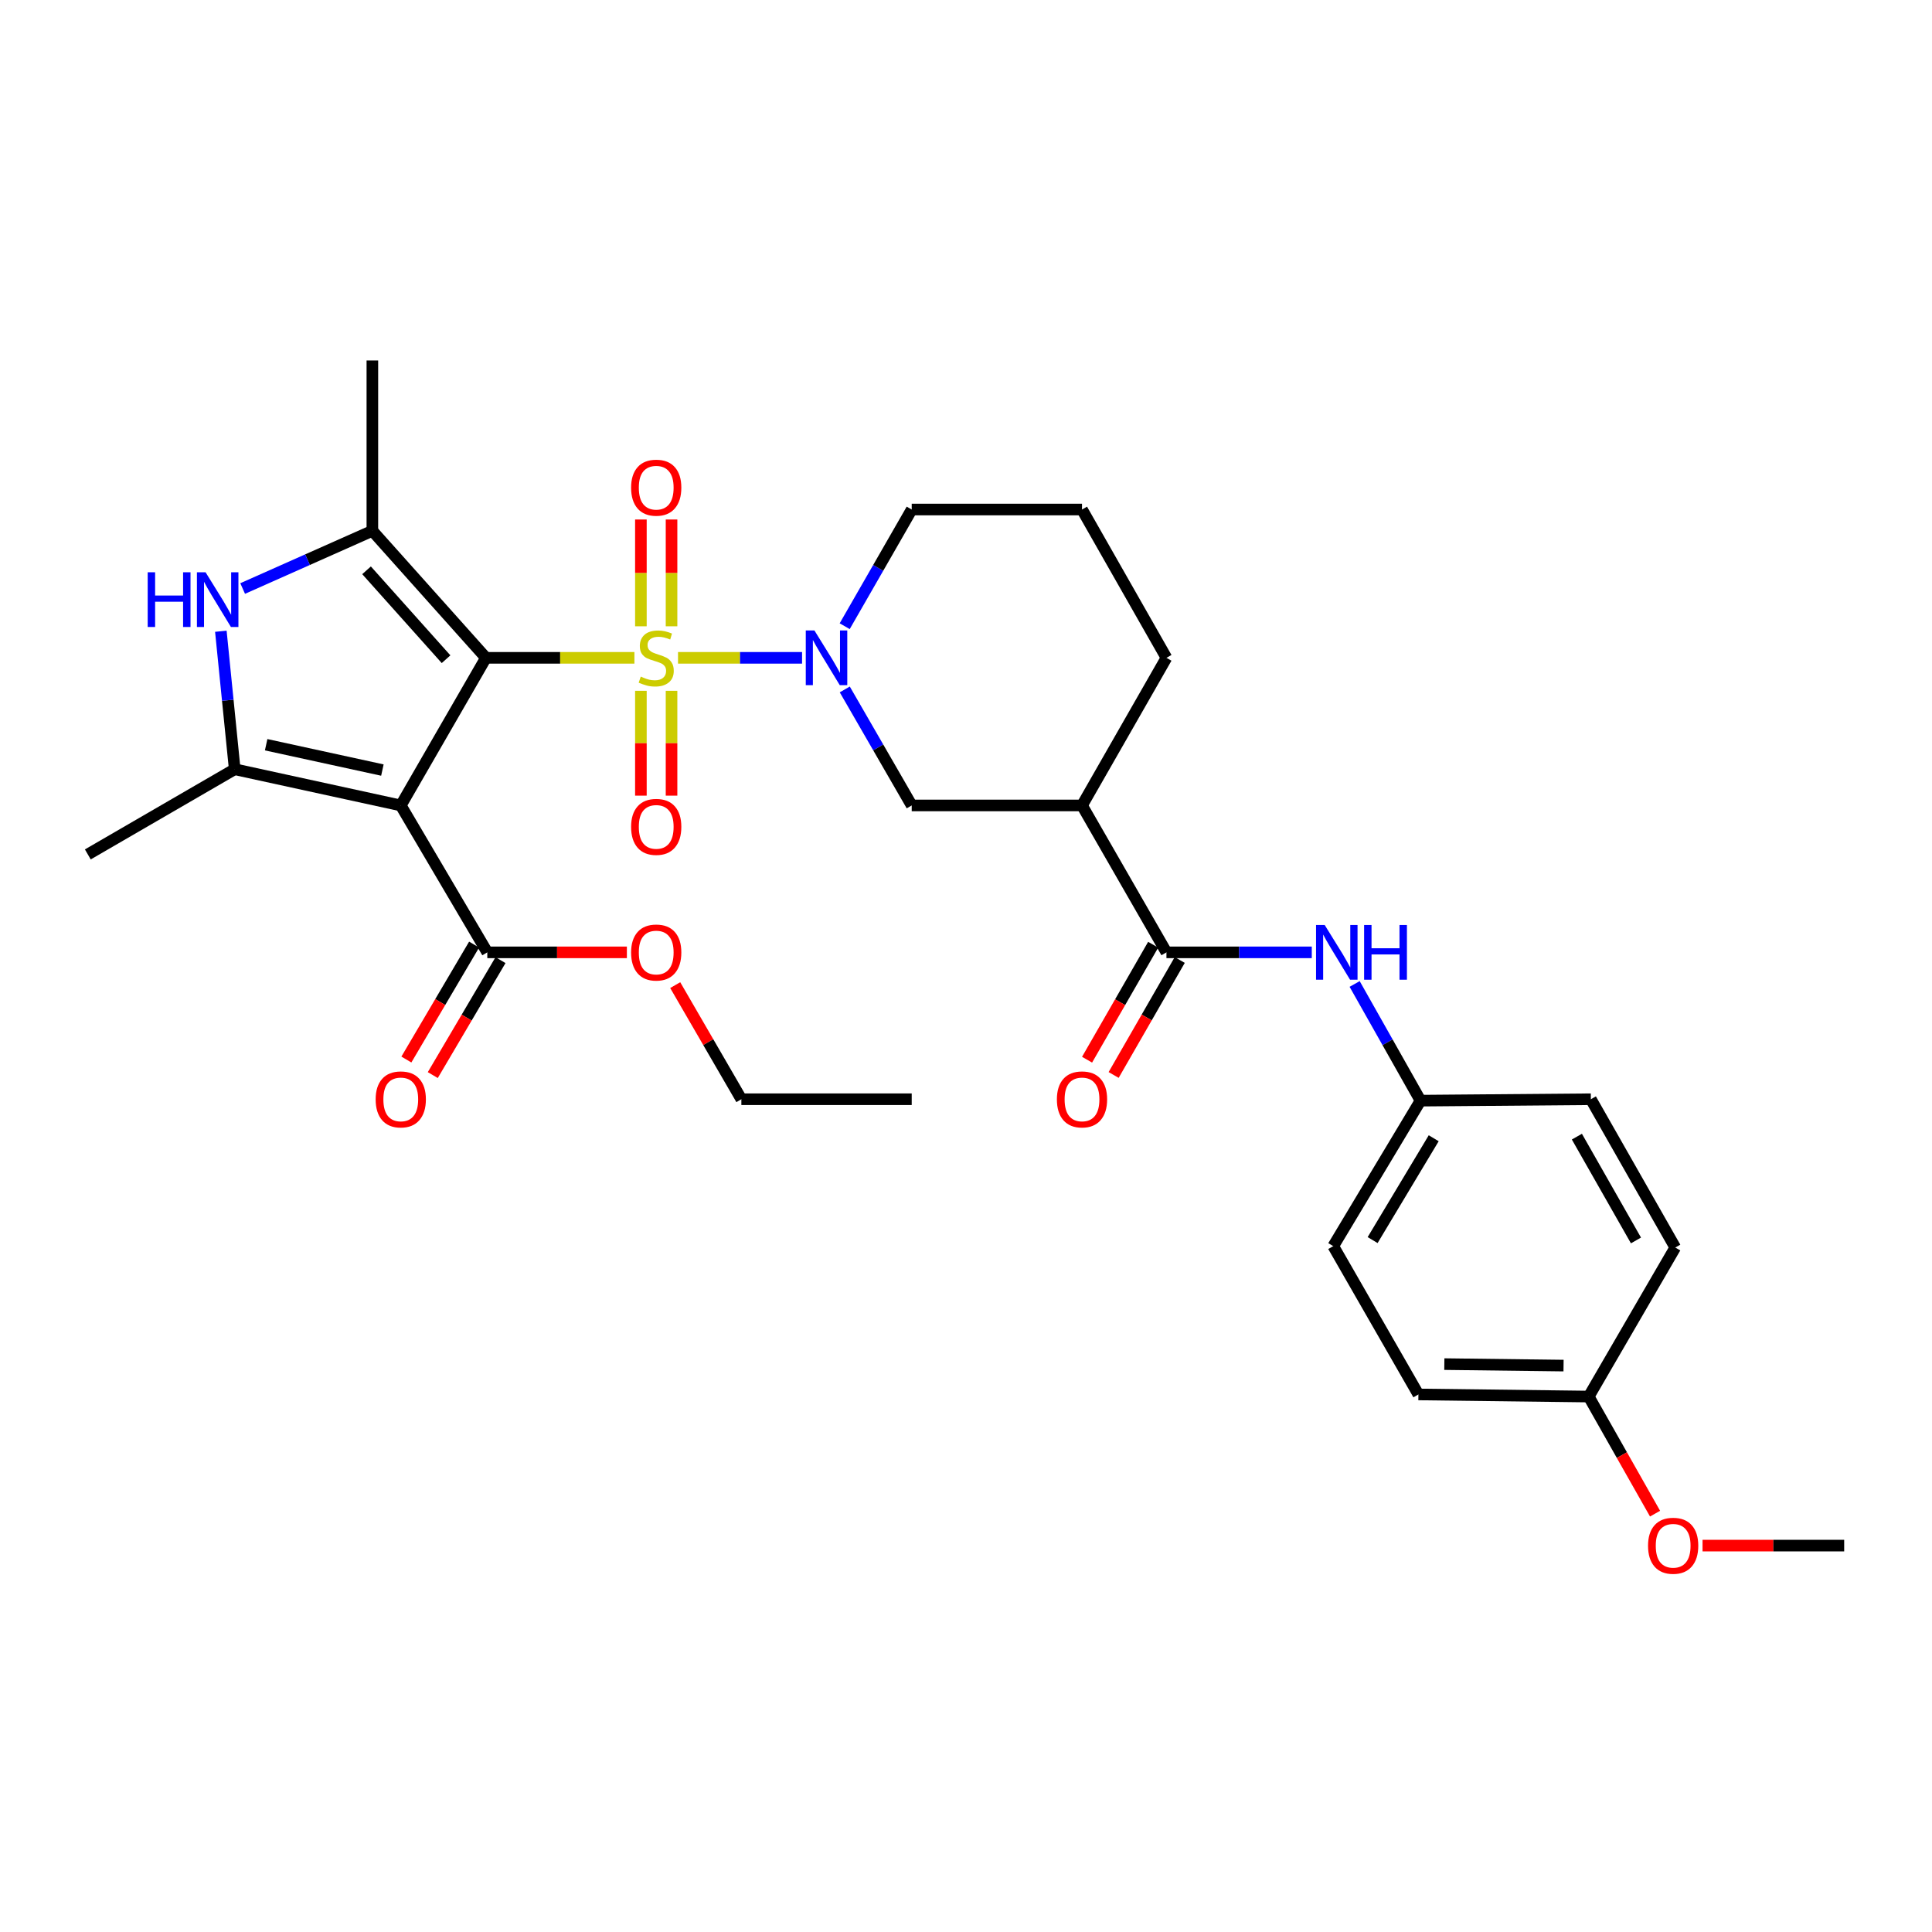 <?xml version='1.0' encoding='iso-8859-1'?>
<svg version='1.1' baseProfile='full'
              xmlns='http://www.w3.org/2000/svg'
                      xmlns:rdkit='http://www.rdkit.org/xml'
                      xmlns:xlink='http://www.w3.org/1999/xlink'
                  xml:space='preserve'
width='1000px' height='1000px' viewBox='0 0 1000 1000'>
<!-- END OF HEADER -->
<rect style='opacity:1.0;fill:#FFFFFF;stroke:none' width='1000' height='1000' x='0' y='0'> </rect>
<path class='bond-0' d='M 251.522,340.492 L 289.948,340.492' style='fill:none;fill-rule:evenodd;stroke:#000000;stroke-width:6px;stroke-linecap:butt;stroke-linejoin:miter;stroke-opacity:1' />
<path class='bond-0' d='M 289.948,340.492 L 328.373,340.492' style='fill:none;fill-rule:evenodd;stroke:#CCCC00;stroke-width:6px;stroke-linecap:butt;stroke-linejoin:miter;stroke-opacity:1' />
<path class='bond-1' d='M 251.522,340.492 L 207.437,416.896' style='fill:none;fill-rule:evenodd;stroke:#000000;stroke-width:6px;stroke-linecap:butt;stroke-linejoin:miter;stroke-opacity:1' />
<path class='bond-2' d='M 251.522,340.492 L 192.736,274.752' style='fill:none;fill-rule:evenodd;stroke:#000000;stroke-width:6px;stroke-linecap:butt;stroke-linejoin:miter;stroke-opacity:1' />
<path class='bond-2' d='M 230.879,341.206 L 189.728,295.188' style='fill:none;fill-rule:evenodd;stroke:#000000;stroke-width:6px;stroke-linecap:butt;stroke-linejoin:miter;stroke-opacity:1' />
<path class='bond-3' d='M 350.941,340.492 L 383.044,340.492' style='fill:none;fill-rule:evenodd;stroke:#CCCC00;stroke-width:6px;stroke-linecap:butt;stroke-linejoin:miter;stroke-opacity:1' />
<path class='bond-3' d='M 383.044,340.492 L 415.147,340.492' style='fill:none;fill-rule:evenodd;stroke:#0000FF;stroke-width:6px;stroke-linecap:butt;stroke-linejoin:miter;stroke-opacity:1' />
<path class='bond-11' d='M 331.725,357.557 L 331.725,384.691' style='fill:none;fill-rule:evenodd;stroke:#CCCC00;stroke-width:6px;stroke-linecap:butt;stroke-linejoin:miter;stroke-opacity:1' />
<path class='bond-11' d='M 331.725,384.691 L 331.725,411.825' style='fill:none;fill-rule:evenodd;stroke:#FF0000;stroke-width:6px;stroke-linecap:butt;stroke-linejoin:miter;stroke-opacity:1' />
<path class='bond-11' d='M 347.589,357.557 L 347.589,384.691' style='fill:none;fill-rule:evenodd;stroke:#CCCC00;stroke-width:6px;stroke-linecap:butt;stroke-linejoin:miter;stroke-opacity:1' />
<path class='bond-11' d='M 347.589,384.691 L 347.589,411.825' style='fill:none;fill-rule:evenodd;stroke:#FF0000;stroke-width:6px;stroke-linecap:butt;stroke-linejoin:miter;stroke-opacity:1' />
<path class='bond-12' d='M 347.589,324.168 L 347.589,296.532' style='fill:none;fill-rule:evenodd;stroke:#CCCC00;stroke-width:6px;stroke-linecap:butt;stroke-linejoin:miter;stroke-opacity:1' />
<path class='bond-12' d='M 347.589,296.532 L 347.589,268.895' style='fill:none;fill-rule:evenodd;stroke:#FF0000;stroke-width:6px;stroke-linecap:butt;stroke-linejoin:miter;stroke-opacity:1' />
<path class='bond-12' d='M 331.725,324.168 L 331.725,296.532' style='fill:none;fill-rule:evenodd;stroke:#CCCC00;stroke-width:6px;stroke-linecap:butt;stroke-linejoin:miter;stroke-opacity:1' />
<path class='bond-12' d='M 331.725,296.532 L 331.725,268.895' style='fill:none;fill-rule:evenodd;stroke:#FF0000;stroke-width:6px;stroke-linecap:butt;stroke-linejoin:miter;stroke-opacity:1' />
<path class='bond-4' d='M 207.437,416.896 L 121.488,398.158' style='fill:none;fill-rule:evenodd;stroke:#000000;stroke-width:6px;stroke-linecap:butt;stroke-linejoin:miter;stroke-opacity:1' />
<path class='bond-4' d='M 197.924,398.585 L 137.76,385.469' style='fill:none;fill-rule:evenodd;stroke:#000000;stroke-width:6px;stroke-linecap:butt;stroke-linejoin:miter;stroke-opacity:1' />
<path class='bond-8' d='M 207.437,416.896 L 252.227,492.938' style='fill:none;fill-rule:evenodd;stroke:#000000;stroke-width:6px;stroke-linecap:butt;stroke-linejoin:miter;stroke-opacity:1' />
<path class='bond-5' d='M 192.736,274.752 L 159.167,289.684' style='fill:none;fill-rule:evenodd;stroke:#000000;stroke-width:6px;stroke-linecap:butt;stroke-linejoin:miter;stroke-opacity:1' />
<path class='bond-5' d='M 159.167,289.684 L 125.597,304.616' style='fill:none;fill-rule:evenodd;stroke:#0000FF;stroke-width:6px;stroke-linecap:butt;stroke-linejoin:miter;stroke-opacity:1' />
<path class='bond-18' d='M 192.736,274.752 L 192.736,186.582' style='fill:none;fill-rule:evenodd;stroke:#000000;stroke-width:6px;stroke-linecap:butt;stroke-linejoin:miter;stroke-opacity:1' />
<path class='bond-9' d='M 437.254,356.857 L 454.578,386.877' style='fill:none;fill-rule:evenodd;stroke:#0000FF;stroke-width:6px;stroke-linecap:butt;stroke-linejoin:miter;stroke-opacity:1' />
<path class='bond-9' d='M 454.578,386.877 L 471.903,416.896' style='fill:none;fill-rule:evenodd;stroke:#000000;stroke-width:6px;stroke-linecap:butt;stroke-linejoin:miter;stroke-opacity:1' />
<path class='bond-16' d='M 437.214,324.119 L 454.558,293.923' style='fill:none;fill-rule:evenodd;stroke:#0000FF;stroke-width:6px;stroke-linecap:butt;stroke-linejoin:miter;stroke-opacity:1' />
<path class='bond-16' d='M 454.558,293.923 L 471.903,263.727' style='fill:none;fill-rule:evenodd;stroke:#000000;stroke-width:6px;stroke-linecap:butt;stroke-linejoin:miter;stroke-opacity:1' />
<path class='bond-19' d='M 121.488,398.158 L 45.455,442.243' style='fill:none;fill-rule:evenodd;stroke:#000000;stroke-width:6px;stroke-linecap:butt;stroke-linejoin:miter;stroke-opacity:1' />
<path class='bond-31' d='M 121.488,398.158 L 117.899,362.446' style='fill:none;fill-rule:evenodd;stroke:#000000;stroke-width:6px;stroke-linecap:butt;stroke-linejoin:miter;stroke-opacity:1' />
<path class='bond-31' d='M 117.899,362.446 L 114.311,326.733' style='fill:none;fill-rule:evenodd;stroke:#0000FF;stroke-width:6px;stroke-linecap:butt;stroke-linejoin:miter;stroke-opacity:1' />
<path class='bond-6' d='M 603.752,492.938 L 560.046,416.896' style='fill:none;fill-rule:evenodd;stroke:#000000;stroke-width:6px;stroke-linecap:butt;stroke-linejoin:miter;stroke-opacity:1' />
<path class='bond-10' d='M 603.752,492.938 L 641.365,492.938' style='fill:none;fill-rule:evenodd;stroke:#000000;stroke-width:6px;stroke-linecap:butt;stroke-linejoin:miter;stroke-opacity:1' />
<path class='bond-10' d='M 641.365,492.938 L 678.978,492.938' style='fill:none;fill-rule:evenodd;stroke:#0000FF;stroke-width:6px;stroke-linecap:butt;stroke-linejoin:miter;stroke-opacity:1' />
<path class='bond-13' d='M 596.875,488.985 L 579.769,518.741' style='fill:none;fill-rule:evenodd;stroke:#000000;stroke-width:6px;stroke-linecap:butt;stroke-linejoin:miter;stroke-opacity:1' />
<path class='bond-13' d='M 579.769,518.741 L 562.662,548.498' style='fill:none;fill-rule:evenodd;stroke:#FF0000;stroke-width:6px;stroke-linecap:butt;stroke-linejoin:miter;stroke-opacity:1' />
<path class='bond-13' d='M 610.629,496.892 L 593.522,526.648' style='fill:none;fill-rule:evenodd;stroke:#000000;stroke-width:6px;stroke-linecap:butt;stroke-linejoin:miter;stroke-opacity:1' />
<path class='bond-13' d='M 593.522,526.648 L 576.416,556.404' style='fill:none;fill-rule:evenodd;stroke:#FF0000;stroke-width:6px;stroke-linecap:butt;stroke-linejoin:miter;stroke-opacity:1' />
<path class='bond-7' d='M 560.046,416.896 L 471.903,416.896' style='fill:none;fill-rule:evenodd;stroke:#000000;stroke-width:6px;stroke-linecap:butt;stroke-linejoin:miter;stroke-opacity:1' />
<path class='bond-32' d='M 560.046,416.896 L 603.752,340.492' style='fill:none;fill-rule:evenodd;stroke:#000000;stroke-width:6px;stroke-linecap:butt;stroke-linejoin:miter;stroke-opacity:1' />
<path class='bond-14' d='M 245.393,488.912 L 227.866,518.661' style='fill:none;fill-rule:evenodd;stroke:#000000;stroke-width:6px;stroke-linecap:butt;stroke-linejoin:miter;stroke-opacity:1' />
<path class='bond-14' d='M 227.866,518.661 L 210.339,548.411' style='fill:none;fill-rule:evenodd;stroke:#FF0000;stroke-width:6px;stroke-linecap:butt;stroke-linejoin:miter;stroke-opacity:1' />
<path class='bond-14' d='M 259.061,496.965 L 241.535,526.714' style='fill:none;fill-rule:evenodd;stroke:#000000;stroke-width:6px;stroke-linecap:butt;stroke-linejoin:miter;stroke-opacity:1' />
<path class='bond-14' d='M 241.535,526.714 L 224.008,556.464' style='fill:none;fill-rule:evenodd;stroke:#FF0000;stroke-width:6px;stroke-linecap:butt;stroke-linejoin:miter;stroke-opacity:1' />
<path class='bond-17' d='M 252.227,492.938 L 288.349,492.938' style='fill:none;fill-rule:evenodd;stroke:#000000;stroke-width:6px;stroke-linecap:butt;stroke-linejoin:miter;stroke-opacity:1' />
<path class='bond-17' d='M 288.349,492.938 L 324.471,492.938' style='fill:none;fill-rule:evenodd;stroke:#FF0000;stroke-width:6px;stroke-linecap:butt;stroke-linejoin:miter;stroke-opacity:1' />
<path class='bond-15' d='M 701.161,509.302 L 718.209,539.498' style='fill:none;fill-rule:evenodd;stroke:#0000FF;stroke-width:6px;stroke-linecap:butt;stroke-linejoin:miter;stroke-opacity:1' />
<path class='bond-15' d='M 718.209,539.498 L 735.258,569.695' style='fill:none;fill-rule:evenodd;stroke:#000000;stroke-width:6px;stroke-linecap:butt;stroke-linejoin:miter;stroke-opacity:1' />
<path class='bond-22' d='M 735.258,569.695 L 823.428,568.963' style='fill:none;fill-rule:evenodd;stroke:#000000;stroke-width:6px;stroke-linecap:butt;stroke-linejoin:miter;stroke-opacity:1' />
<path class='bond-23' d='M 735.258,569.695 L 690.089,644.997' style='fill:none;fill-rule:evenodd;stroke:#000000;stroke-width:6px;stroke-linecap:butt;stroke-linejoin:miter;stroke-opacity:1' />
<path class='bond-23' d='M 742.087,589.151 L 710.469,641.862' style='fill:none;fill-rule:evenodd;stroke:#000000;stroke-width:6px;stroke-linecap:butt;stroke-linejoin:miter;stroke-opacity:1' />
<path class='bond-27' d='M 471.903,263.727 L 560.046,263.727' style='fill:none;fill-rule:evenodd;stroke:#000000;stroke-width:6px;stroke-linecap:butt;stroke-linejoin:miter;stroke-opacity:1' />
<path class='bond-28' d='M 349.488,509.895 L 366.61,539.429' style='fill:none;fill-rule:evenodd;stroke:#FF0000;stroke-width:6px;stroke-linecap:butt;stroke-linejoin:miter;stroke-opacity:1' />
<path class='bond-28' d='M 366.61,539.429 L 383.733,568.963' style='fill:none;fill-rule:evenodd;stroke:#000000;stroke-width:6px;stroke-linecap:butt;stroke-linejoin:miter;stroke-opacity:1' />
<path class='bond-20' d='M 822.317,722.855 L 734.165,721.762' style='fill:none;fill-rule:evenodd;stroke:#000000;stroke-width:6px;stroke-linecap:butt;stroke-linejoin:miter;stroke-opacity:1' />
<path class='bond-20' d='M 809.291,706.828 L 747.584,706.063' style='fill:none;fill-rule:evenodd;stroke:#000000;stroke-width:6px;stroke-linecap:butt;stroke-linejoin:miter;stroke-opacity:1' />
<path class='bond-26' d='M 822.317,722.855 L 839.486,753.159' style='fill:none;fill-rule:evenodd;stroke:#000000;stroke-width:6px;stroke-linecap:butt;stroke-linejoin:miter;stroke-opacity:1' />
<path class='bond-26' d='M 839.486,753.159 L 856.654,783.463' style='fill:none;fill-rule:evenodd;stroke:#FF0000;stroke-width:6px;stroke-linecap:butt;stroke-linejoin:miter;stroke-opacity:1' />
<path class='bond-33' d='M 822.317,722.855 L 867.116,645.72' style='fill:none;fill-rule:evenodd;stroke:#000000;stroke-width:6px;stroke-linecap:butt;stroke-linejoin:miter;stroke-opacity:1' />
<path class='bond-21' d='M 603.752,340.492 L 560.046,263.727' style='fill:none;fill-rule:evenodd;stroke:#000000;stroke-width:6px;stroke-linecap:butt;stroke-linejoin:miter;stroke-opacity:1' />
<path class='bond-25' d='M 823.428,568.963 L 867.116,645.72' style='fill:none;fill-rule:evenodd;stroke:#000000;stroke-width:6px;stroke-linecap:butt;stroke-linejoin:miter;stroke-opacity:1' />
<path class='bond-25' d='M 816.194,588.324 L 846.775,642.054' style='fill:none;fill-rule:evenodd;stroke:#000000;stroke-width:6px;stroke-linecap:butt;stroke-linejoin:miter;stroke-opacity:1' />
<path class='bond-24' d='M 690.089,644.997 L 734.165,721.762' style='fill:none;fill-rule:evenodd;stroke:#000000;stroke-width:6px;stroke-linecap:butt;stroke-linejoin:miter;stroke-opacity:1' />
<path class='bond-29' d='M 881.236,799.999 L 917.891,799.999' style='fill:none;fill-rule:evenodd;stroke:#FF0000;stroke-width:6px;stroke-linecap:butt;stroke-linejoin:miter;stroke-opacity:1' />
<path class='bond-29' d='M 917.891,799.999 L 954.545,799.999' style='fill:none;fill-rule:evenodd;stroke:#000000;stroke-width:6px;stroke-linecap:butt;stroke-linejoin:miter;stroke-opacity:1' />
<path class='bond-30' d='M 383.733,568.963 L 471.903,568.963' style='fill:none;fill-rule:evenodd;stroke:#000000;stroke-width:6px;stroke-linecap:butt;stroke-linejoin:miter;stroke-opacity:1' />
<path  class='atom-1' d='M 331.657 350.212
Q 331.977 350.332, 333.297 350.892
Q 334.617 351.452, 336.057 351.812
Q 337.537 352.132, 338.977 352.132
Q 341.657 352.132, 343.217 350.852
Q 344.777 349.532, 344.777 347.252
Q 344.777 345.692, 343.977 344.732
Q 343.217 343.772, 342.017 343.252
Q 340.817 342.732, 338.817 342.132
Q 336.297 341.372, 334.777 340.652
Q 333.297 339.932, 332.217 338.412
Q 331.177 336.892, 331.177 334.332
Q 331.177 330.772, 333.577 328.572
Q 336.017 326.372, 340.817 326.372
Q 344.097 326.372, 347.817 327.932
L 346.897 331.012
Q 343.497 329.612, 340.937 329.612
Q 338.177 329.612, 336.657 330.772
Q 335.137 331.892, 335.177 333.852
Q 335.177 335.372, 335.937 336.292
Q 336.737 337.212, 337.857 337.732
Q 339.017 338.252, 340.937 338.852
Q 343.497 339.652, 345.017 340.452
Q 346.537 341.252, 347.617 342.892
Q 348.737 344.492, 348.737 347.252
Q 348.737 351.172, 346.097 353.292
Q 343.497 355.372, 339.137 355.372
Q 336.617 355.372, 334.697 354.812
Q 332.817 354.292, 330.577 353.372
L 331.657 350.212
' fill='#CCCC00'/>
<path  class='atom-4' d='M 421.549 326.332
L 430.829 341.332
Q 431.749 342.812, 433.229 345.492
Q 434.709 348.172, 434.789 348.332
L 434.789 326.332
L 438.549 326.332
L 438.549 354.652
L 434.669 354.652
L 424.709 338.252
Q 423.549 336.332, 422.309 334.132
Q 421.109 331.932, 420.749 331.252
L 420.749 354.652
L 417.069 354.652
L 417.069 326.332
L 421.549 326.332
' fill='#0000FF'/>
<path  class='atom-6' d='M 76.446 296.208
L 80.286 296.208
L 80.286 308.248
L 94.766 308.248
L 94.766 296.208
L 98.606 296.208
L 98.606 324.528
L 94.766 324.528
L 94.766 311.448
L 80.286 311.448
L 80.286 324.528
L 76.446 324.528
L 76.446 296.208
' fill='#0000FF'/>
<path  class='atom-6' d='M 106.406 296.208
L 115.686 311.208
Q 116.606 312.688, 118.086 315.368
Q 119.566 318.048, 119.646 318.208
L 119.646 296.208
L 123.406 296.208
L 123.406 324.528
L 119.526 324.528
L 109.566 308.128
Q 108.406 306.208, 107.166 304.008
Q 105.966 301.808, 105.606 301.128
L 105.606 324.528
L 101.926 324.528
L 101.926 296.208
L 106.406 296.208
' fill='#0000FF'/>
<path  class='atom-11' d='M 685.662 478.778
L 694.942 493.778
Q 695.862 495.258, 697.342 497.938
Q 698.822 500.618, 698.902 500.778
L 698.902 478.778
L 702.662 478.778
L 702.662 507.098
L 698.782 507.098
L 688.822 490.698
Q 687.662 488.778, 686.422 486.578
Q 685.222 484.378, 684.862 483.698
L 684.862 507.098
L 681.182 507.098
L 681.182 478.778
L 685.662 478.778
' fill='#0000FF'/>
<path  class='atom-11' d='M 706.062 478.778
L 709.902 478.778
L 709.902 490.818
L 724.382 490.818
L 724.382 478.778
L 728.222 478.778
L 728.222 507.098
L 724.382 507.098
L 724.382 494.018
L 709.902 494.018
L 709.902 507.098
L 706.062 507.098
L 706.062 478.778
' fill='#0000FF'/>
<path  class='atom-12' d='M 326.657 427.984
Q 326.657 421.184, 330.017 417.384
Q 333.377 413.584, 339.657 413.584
Q 345.937 413.584, 349.297 417.384
Q 352.657 421.184, 352.657 427.984
Q 352.657 434.864, 349.257 438.784
Q 345.857 442.664, 339.657 442.664
Q 333.417 442.664, 330.017 438.784
Q 326.657 434.904, 326.657 427.984
M 339.657 439.464
Q 343.977 439.464, 346.297 436.584
Q 348.657 433.664, 348.657 427.984
Q 348.657 422.424, 346.297 419.624
Q 343.977 416.784, 339.657 416.784
Q 335.337 416.784, 332.977 419.584
Q 330.657 422.384, 330.657 427.984
Q 330.657 433.704, 332.977 436.584
Q 335.337 439.464, 339.657 439.464
' fill='#FF0000'/>
<path  class='atom-13' d='M 326.657 252.42
Q 326.657 245.62, 330.017 241.82
Q 333.377 238.02, 339.657 238.02
Q 345.937 238.02, 349.297 241.82
Q 352.657 245.62, 352.657 252.42
Q 352.657 259.3, 349.257 263.22
Q 345.857 267.1, 339.657 267.1
Q 333.417 267.1, 330.017 263.22
Q 326.657 259.34, 326.657 252.42
M 339.657 263.9
Q 343.977 263.9, 346.297 261.02
Q 348.657 258.1, 348.657 252.42
Q 348.657 246.86, 346.297 244.06
Q 343.977 241.22, 339.657 241.22
Q 335.337 241.22, 332.977 244.02
Q 330.657 246.82, 330.657 252.42
Q 330.657 258.14, 332.977 261.02
Q 335.337 263.9, 339.657 263.9
' fill='#FF0000'/>
<path  class='atom-14' d='M 547.046 569.043
Q 547.046 562.243, 550.406 558.443
Q 553.766 554.643, 560.046 554.643
Q 566.326 554.643, 569.686 558.443
Q 573.046 562.243, 573.046 569.043
Q 573.046 575.923, 569.646 579.843
Q 566.246 583.723, 560.046 583.723
Q 553.806 583.723, 550.406 579.843
Q 547.046 575.963, 547.046 569.043
M 560.046 580.523
Q 564.366 580.523, 566.686 577.643
Q 569.046 574.723, 569.046 569.043
Q 569.046 563.483, 566.686 560.683
Q 564.366 557.843, 560.046 557.843
Q 555.726 557.843, 553.366 560.643
Q 551.046 563.443, 551.046 569.043
Q 551.046 574.763, 553.366 577.643
Q 555.726 580.523, 560.046 580.523
' fill='#FF0000'/>
<path  class='atom-15' d='M 194.437 569.043
Q 194.437 562.243, 197.797 558.443
Q 201.157 554.643, 207.437 554.643
Q 213.717 554.643, 217.077 558.443
Q 220.437 562.243, 220.437 569.043
Q 220.437 575.923, 217.037 579.843
Q 213.637 583.723, 207.437 583.723
Q 201.197 583.723, 197.797 579.843
Q 194.437 575.963, 194.437 569.043
M 207.437 580.523
Q 211.757 580.523, 214.077 577.643
Q 216.437 574.723, 216.437 569.043
Q 216.437 563.483, 214.077 560.683
Q 211.757 557.843, 207.437 557.843
Q 203.117 557.843, 200.757 560.643
Q 198.437 563.443, 198.437 569.043
Q 198.437 574.763, 200.757 577.643
Q 203.117 580.523, 207.437 580.523
' fill='#FF0000'/>
<path  class='atom-18' d='M 326.657 493.018
Q 326.657 486.218, 330.017 482.418
Q 333.377 478.618, 339.657 478.618
Q 345.937 478.618, 349.297 482.418
Q 352.657 486.218, 352.657 493.018
Q 352.657 499.898, 349.257 503.818
Q 345.857 507.698, 339.657 507.698
Q 333.417 507.698, 330.017 503.818
Q 326.657 499.938, 326.657 493.018
M 339.657 504.498
Q 343.977 504.498, 346.297 501.618
Q 348.657 498.698, 348.657 493.018
Q 348.657 487.458, 346.297 484.658
Q 343.977 481.818, 339.657 481.818
Q 335.337 481.818, 332.977 484.618
Q 330.657 487.418, 330.657 493.018
Q 330.657 498.738, 332.977 501.618
Q 335.337 504.498, 339.657 504.498
' fill='#FF0000'/>
<path  class='atom-27' d='M 853.023 800.079
Q 853.023 793.279, 856.383 789.479
Q 859.743 785.679, 866.023 785.679
Q 872.303 785.679, 875.663 789.479
Q 879.023 793.279, 879.023 800.079
Q 879.023 806.959, 875.623 810.879
Q 872.223 814.759, 866.023 814.759
Q 859.783 814.759, 856.383 810.879
Q 853.023 806.999, 853.023 800.079
M 866.023 811.559
Q 870.343 811.559, 872.663 808.679
Q 875.023 805.759, 875.023 800.079
Q 875.023 794.519, 872.663 791.719
Q 870.343 788.879, 866.023 788.879
Q 861.703 788.879, 859.343 791.679
Q 857.023 794.479, 857.023 800.079
Q 857.023 805.799, 859.343 808.679
Q 861.703 811.559, 866.023 811.559
' fill='#FF0000'/>
</svg>
